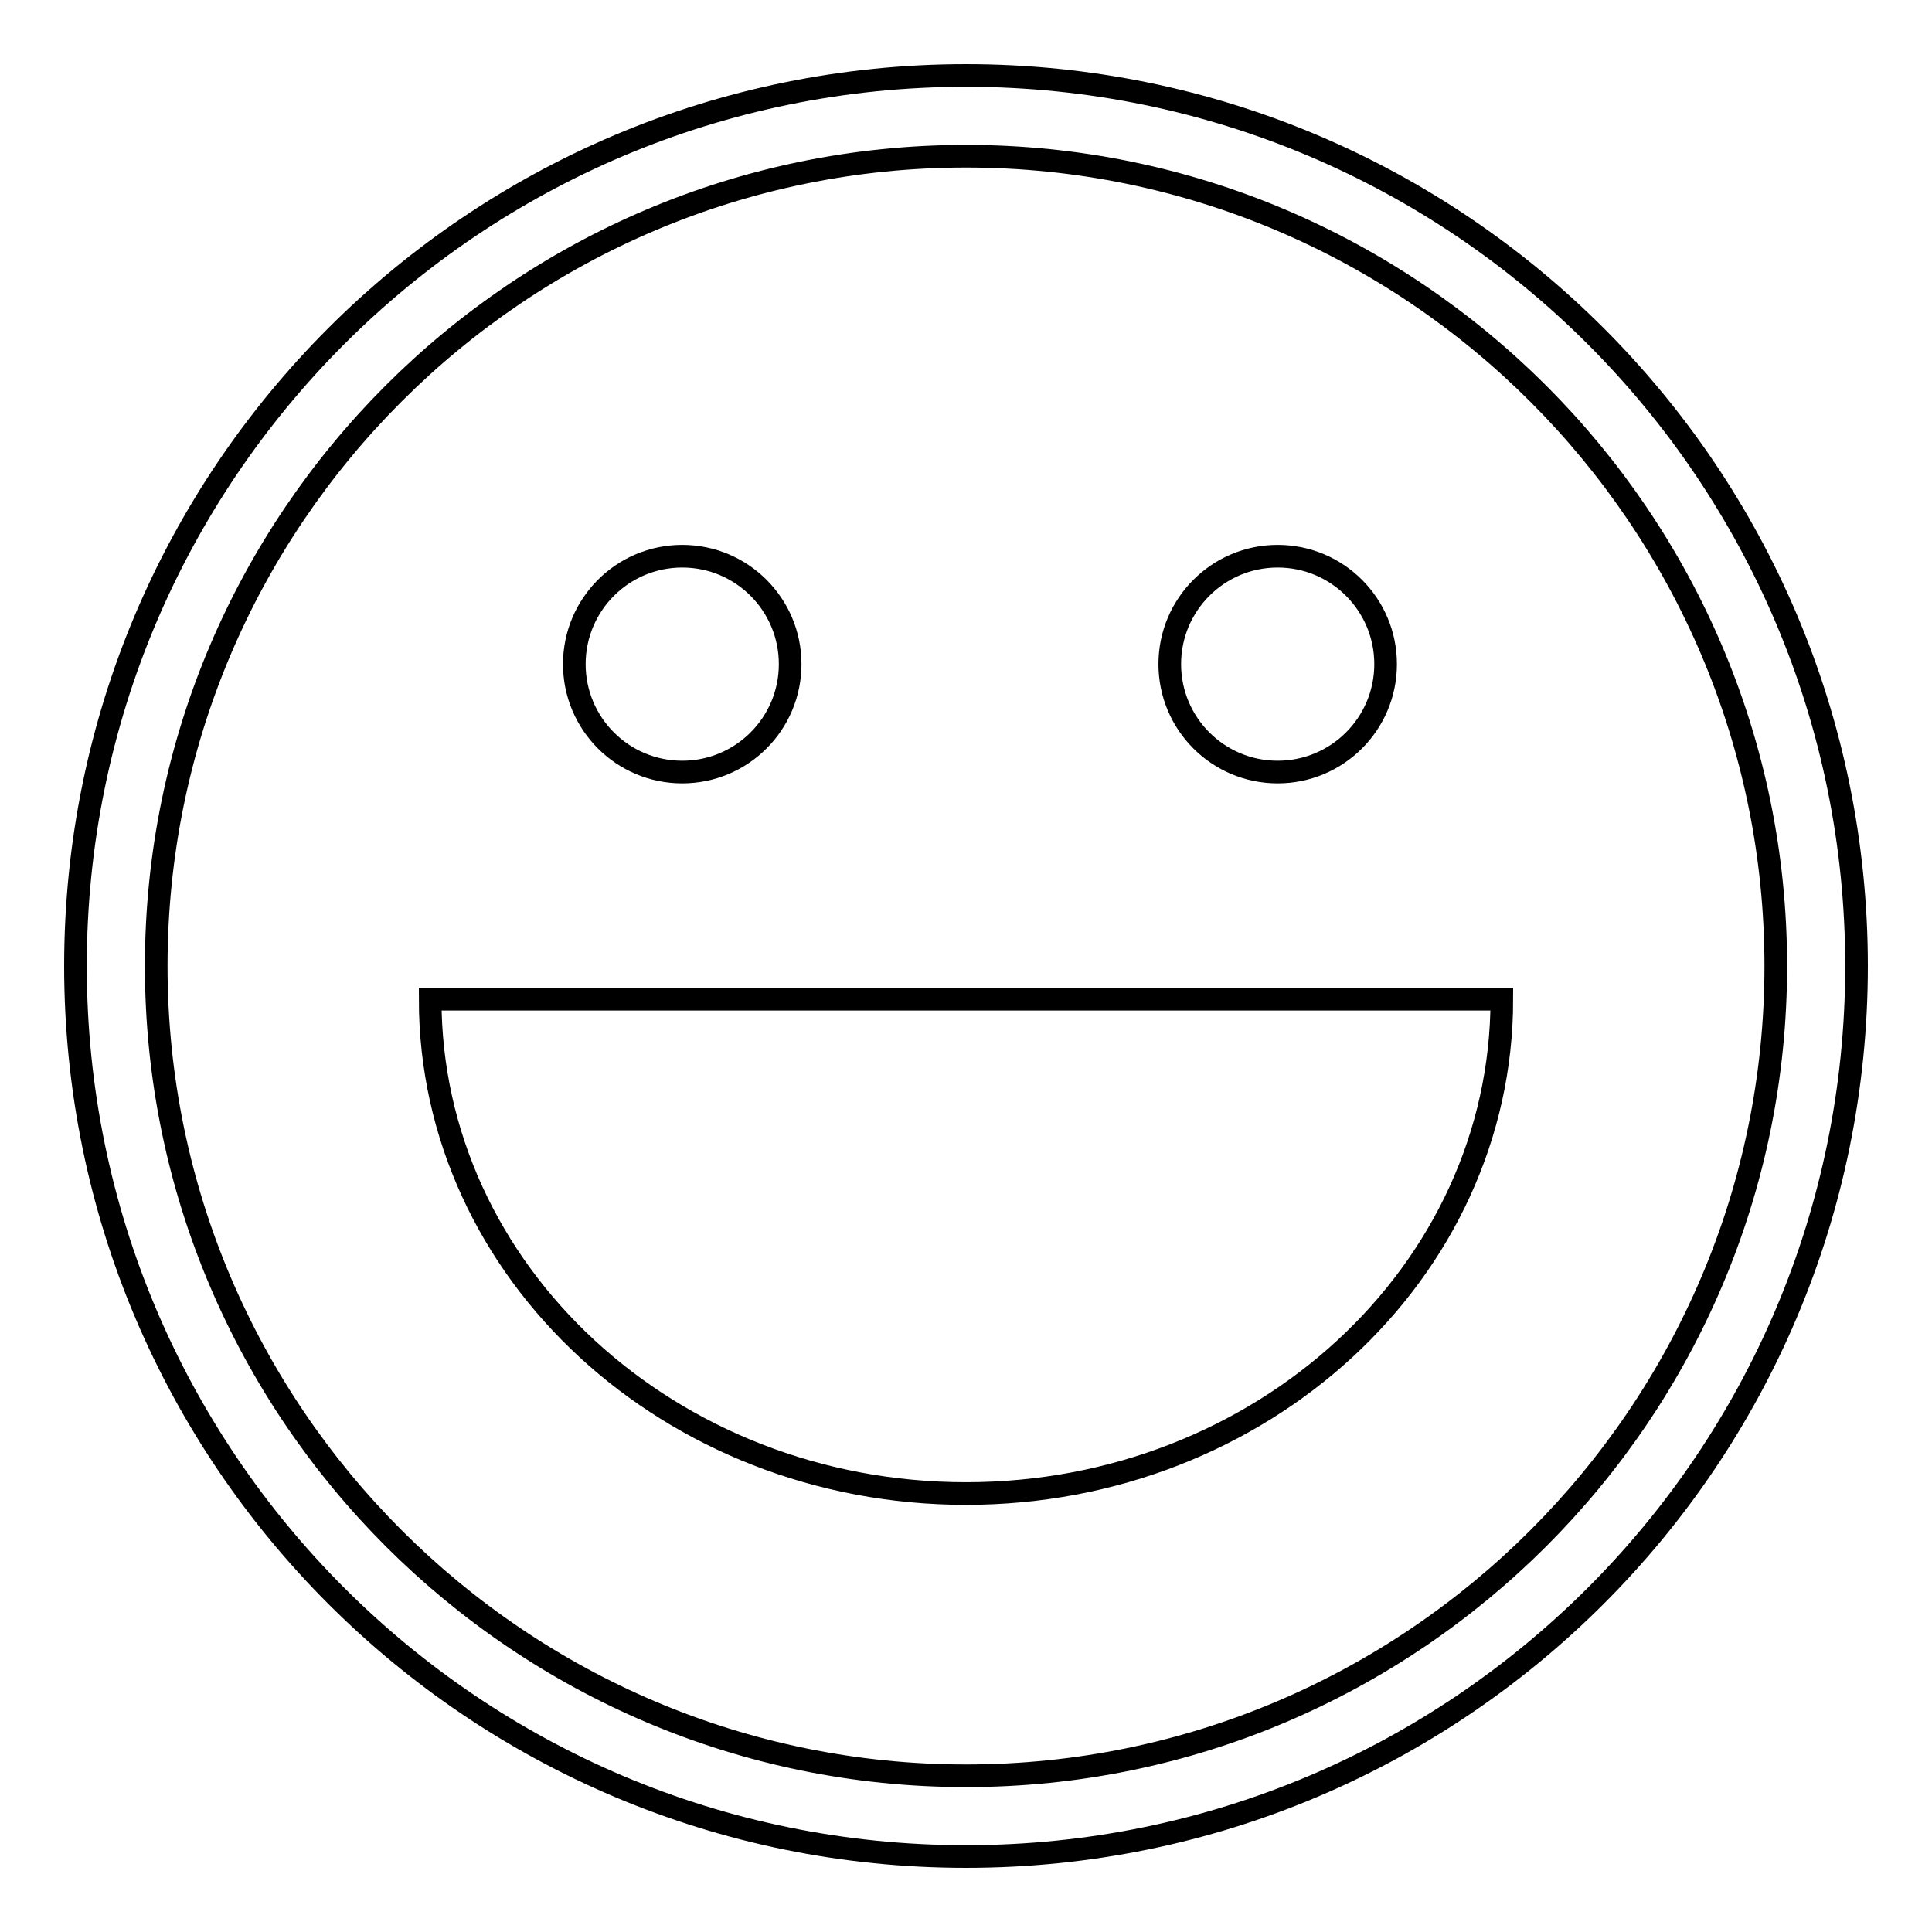 <?xml version="1.0" encoding="utf-8"?>
<!-- Svg Vector Icons : http://www.onlinewebfonts.com/icon -->
<!DOCTYPE svg PUBLIC "-//W3C//DTD SVG 1.1//EN" "http://www.w3.org/Graphics/SVG/1.1/DTD/svg11.dtd">
<svg version="1.1" xmlns="http://www.w3.org/2000/svg" xmlns:xlink="http://www.w3.org/1999/xlink" x="0px" y="0px" viewBox="0 0 256 256" enable-background="new 0 0 256 256" xml:space="preserve">
<g> <path stroke-width="3" fill-opacity="0" stroke="#000000"  d="M128,20.7c59.1,0,107.3,48.1,107.3,107.3S187.1,235.3,128,235.3c-59.1,0-107.3-48.1-107.3-107.3 S68.8,20.7,128,20.7 M128,10C62.8,10,10,62.8,10,128c0,65.2,52.8,118,118,118c65.2,0,118-52.8,118-118C246,62.8,193.2,10,128,10 L128,10z M199,132.4c0,36.2-31.8,65.5-71,65.5c-39.2,0-71-29.3-71-65.5H199z M76.1,88c0,7.9,6.4,14.3,14.3,14.3 c7.9,0,14.3-6.4,14.3-14.3c0-7.9-6.4-14.3-14.3-14.3C82.5,73.7,76.1,80.1,76.1,88L76.1,88z M155,88c0,7.9,6.4,14.3,14.3,14.3 s14.3-6.4,14.3-14.3s-6.4-14.3-14.3-14.3S155,80.1,155,88L155,88z"/></g>
</svg>